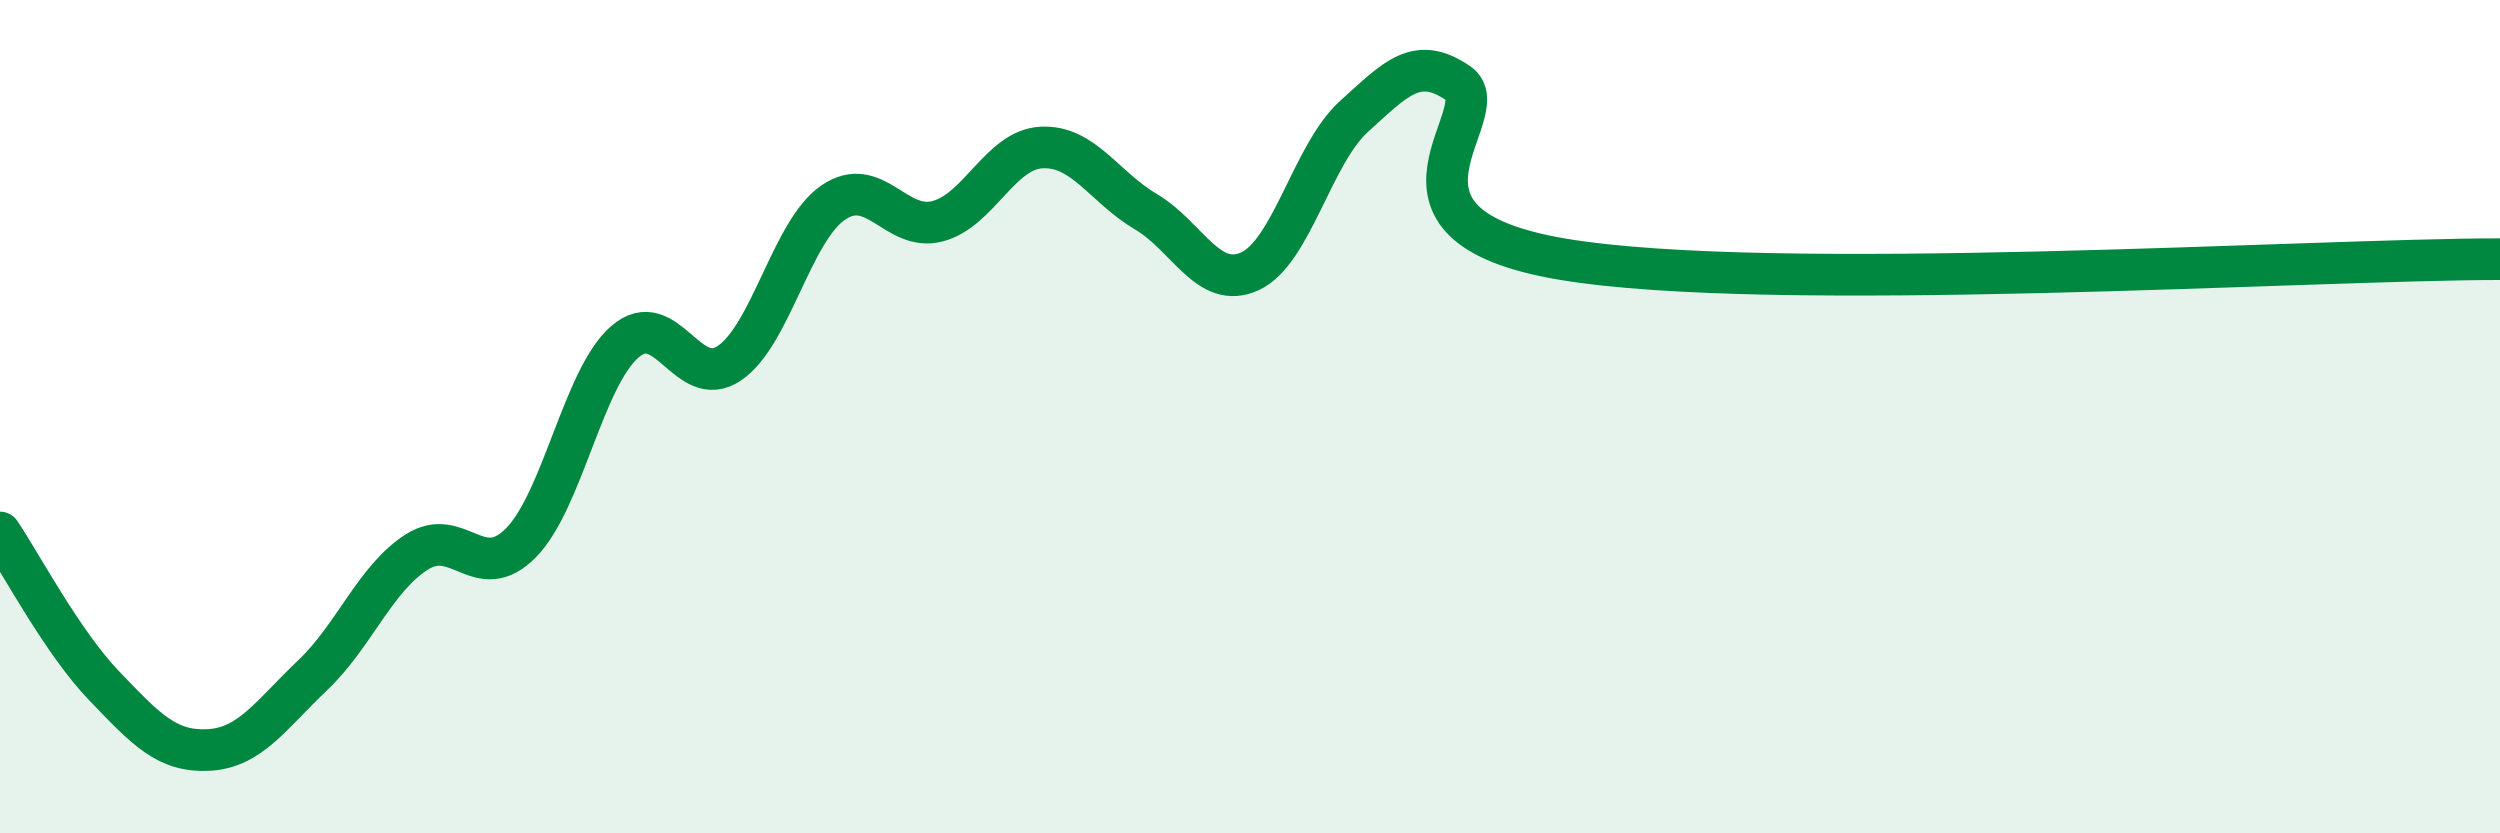 
    <svg width="60" height="20" viewBox="0 0 60 20" xmlns="http://www.w3.org/2000/svg">
      <path
        d="M 0,12.78 C 0.5,13.52 1.5,15.42 2.5,16.46 C 3.5,17.5 4,18.05 5,18 C 6,17.95 6.5,17.16 7.5,16.21 C 8.5,15.26 9,13.89 10,13.25 C 11,12.61 11.5,14.04 12.5,13.03 C 13.5,12.02 14,9.06 15,8.2 C 16,7.34 16.5,9.39 17.5,8.72 C 18.5,8.05 19,5.54 20,4.86 C 21,4.18 21.5,5.57 22.5,5.31 C 23.5,5.05 24,3.59 25,3.54 C 26,3.49 26.5,4.49 27.5,5.08 C 28.5,5.67 29,6.97 30,6.51 C 31,6.05 31.5,3.69 32.5,2.79 C 33.5,1.89 34,1.31 35,2 C 36,2.69 32.5,5.38 37.5,6.22 C 42.5,7.06 55.5,6.22 60,6.22L60 20L0 20Z"
        fill="#008740"
        opacity="0.1"
        stroke-linecap="round"
        stroke-linejoin="round"
      />
      <path
        d="M 0,12.78 C 0.5,13.52 1.5,15.42 2.5,16.46 C 3.5,17.5 4,18.05 5,18 C 6,17.95 6.5,17.16 7.5,16.21 C 8.5,15.26 9,13.89 10,13.25 C 11,12.61 11.5,14.04 12.5,13.03 C 13.5,12.02 14,9.06 15,8.2 C 16,7.34 16.5,9.39 17.5,8.72 C 18.5,8.05 19,5.54 20,4.86 C 21,4.18 21.5,5.57 22.5,5.31 C 23.5,5.05 24,3.59 25,3.54 C 26,3.49 26.5,4.49 27.5,5.08 C 28.5,5.67 29,6.97 30,6.51 C 31,6.05 31.5,3.69 32.5,2.79 C 33.5,1.89 34,1.31 35,2 C 36,2.69 32.5,5.38 37.5,6.22 C 42.5,7.06 55.5,6.22 60,6.22"
        stroke="#008740"
        stroke-width="1"
        fill="none"
        stroke-linecap="round"
        stroke-linejoin="round"
      />
    </svg>
  